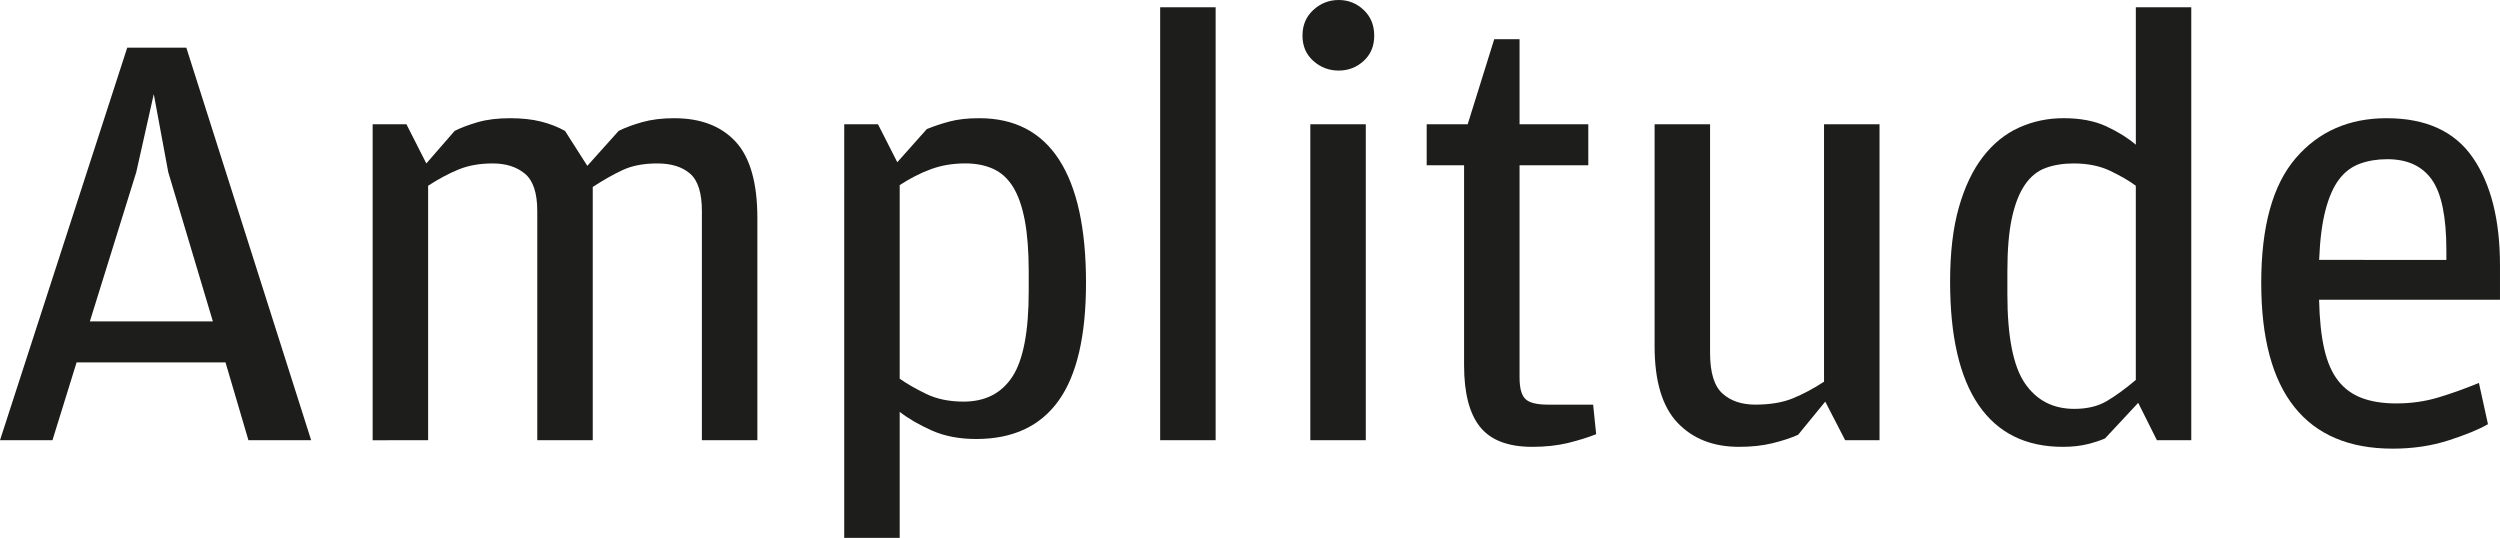 <?xml version="1.0" encoding="utf-8"?>
<!-- Generator: Adobe Illustrator 16.0.0, SVG Export Plug-In . SVG Version: 6.00 Build 0)  -->
<!DOCTYPE svg PUBLIC "-//W3C//DTD SVG 1.1//EN" "http://www.w3.org/Graphics/SVG/1.1/DTD/svg11.dtd">
<svg version="1.1" id="Layer_1" xmlns="http://www.w3.org/2000/svg" xmlns:xlink="http://www.w3.org/1999/xlink" x="0px" y="0px"
	 width="188.037px" height="40.457px" viewBox="23.931 29.6 188.037 40.457" enable-background="new 23.931 29.6 188.037 40.457"
	 xml:space="preserve">
<g>
	<path fill="#1D1D1B" d="M27.877,62.71h-3.946l9.57-29.526h4.444l9.389,29.526h-4.717l-1.724-5.851H29.691L27.877,62.71z
		 M36.585,42.543l-1.088-5.866l-1.315,5.866L30.69,53.775h9.252L36.585,42.543z"/>
	<path fill="#1D1D1B" d="M70.465,39.444c0.483-0.242,1.073-0.461,1.769-0.658c0.695-0.196,1.497-0.295,2.404-0.295
		c1.996,0,3.538,0.59,4.626,1.769c1.088,1.179,1.633,3.1,1.633,5.76v16.69h-4.173V45.476c0-1.36-0.295-2.297-0.884-2.812
		c-0.59-0.514-1.414-0.771-2.472-0.771c-1.028,0-1.898,0.167-2.608,0.499c-0.711,0.333-1.459,0.756-2.245,1.27V62.71h-4.173V45.476
		c0-1.36-0.31-2.297-0.93-2.812c-0.62-0.514-1.429-0.771-2.426-0.771c-0.968,0-1.822,0.152-2.563,0.454
		c-0.741,0.303-1.504,0.711-2.291,1.225v19.14H51.96V38.945h2.54l1.497,2.948l2.132-2.449c0.483-0.242,1.066-0.461,1.746-0.658
		c0.68-0.196,1.489-0.295,2.426-0.295c0.877,0,1.648,0.083,2.313,0.25c0.665,0.167,1.27,0.401,1.814,0.703l1.678,2.63L70.465,39.444
		z"/>
	<path fill="#1D1D1B" d="M93.641,39.308c0.514-0.211,1.081-0.4,1.701-0.567c0.62-0.166,1.368-0.25,2.245-0.25
		c2.66,0,4.664,1.043,6.009,3.129c1.345,2.086,2.019,5.17,2.019,9.252c0,3.991-0.688,6.947-2.064,8.867
		c-1.376,1.92-3.439,2.88-6.19,2.88c-1.27,0-2.381-0.211-3.334-0.635c-0.952-0.423-1.762-0.892-2.426-1.406v9.479h-4.172V38.945
		h2.54l1.451,2.857L93.641,39.308z M93.573,59.218c0.801,0.393,1.746,0.589,2.834,0.589c1.633,0,2.857-0.627,3.674-1.882
		c0.816-1.254,1.225-3.394,1.225-6.418V50.01c0-1.512-0.099-2.789-0.295-3.833c-0.197-1.043-0.492-1.882-0.884-2.517
		c-0.394-0.635-0.893-1.088-1.497-1.361c-0.605-0.272-1.3-0.408-2.086-0.408c-0.938,0-1.799,0.144-2.585,0.431
		c-0.787,0.288-1.572,0.688-2.358,1.202v14.559C92.114,58.447,92.771,58.826,93.573,59.218z"/>
	<path fill="#1D1D1B" d="M111.193,30.146h4.172V62.71h-4.172V30.146z"/>
	<path fill="#1D1D1B" d="M124.618,34.908c-0.726,0-1.361-0.242-1.905-0.726c-0.544-0.483-0.816-1.118-0.816-1.905
		c0-0.786,0.272-1.429,0.816-1.928s1.179-0.749,1.905-0.749c0.726,0,1.353,0.25,1.882,0.749c0.528,0.499,0.793,1.142,0.793,1.928
		c0,0.787-0.265,1.421-0.793,1.905C125.97,34.667,125.343,34.908,124.618,34.908z M122.486,38.945h4.173V62.71h-4.173V38.945z"/>
	<path fill="#1D1D1B" d="M139.176,63.209c-1.814,0-3.122-0.5-3.923-1.5c-0.802-1-1.202-2.545-1.202-4.637V42.029h-2.812v-3.084
		h3.084l1.996-6.395h1.905v6.395h5.17v3.084h-5.17v15.96c0,0.788,0.143,1.327,0.431,1.614c0.287,0.288,0.854,0.432,1.701,0.432
		h3.402l0.227,2.222c-0.605,0.243-1.308,0.461-2.109,0.658C141.073,63.111,140.174,63.209,139.176,63.209z"/>
	<path fill="#1D1D1B" d="M161.127,38.945h4.172V62.71h-2.585l-1.497-2.903l-2.041,2.495c-0.544,0.242-1.187,0.454-1.928,0.635
		c-0.741,0.182-1.58,0.272-2.517,0.272c-1.936,0-3.478-0.604-4.626-1.814c-1.149-1.209-1.724-3.129-1.724-5.76v-16.69h4.172v17.189
		c0,1.481,0.31,2.502,0.93,3.061c0.619,0.56,1.443,0.839,2.472,0.839c1.118,0,2.063-0.159,2.834-0.477
		c0.771-0.317,1.549-0.732,2.336-1.247V38.945H161.127z"/>
	<path fill="#1D1D1B" d="M184.575,30.146h4.172V62.71h-2.585l-1.406-2.812l-2.494,2.676c-0.333,0.151-0.771,0.295-1.315,0.431
		c-0.544,0.136-1.165,0.204-1.859,0.204c-2.782,0-4.891-1.043-6.327-3.129c-1.437-2.086-2.154-5.186-2.154-9.298
		c0-2.177,0.219-4.037,0.658-5.579c0.438-1.542,1.043-2.812,1.814-3.81s1.678-1.73,2.721-2.2c1.043-0.469,2.155-0.703,3.334-0.703
		c1.27,0,2.343,0.204,3.22,0.612c0.877,0.408,1.617,0.87,2.223,1.383V30.146H184.575z M184.575,43.571
		c-0.484-0.363-1.119-0.732-1.905-1.111c-0.787-0.378-1.709-0.567-2.767-0.567c-0.787,0-1.49,0.114-2.109,0.34
		c-0.62,0.227-1.142,0.65-1.564,1.27c-0.424,0.62-0.749,1.451-0.975,2.495c-0.227,1.043-0.34,2.381-0.34,4.014v1.724
		c0,3.175,0.438,5.405,1.315,6.689c0.876,1.286,2.116,1.928,3.719,1.928c0.967,0,1.784-0.196,2.449-0.59
		c0.665-0.393,1.391-0.922,2.177-1.587V43.571L184.575,43.571z"/>
	<path fill="#1D1D1B" d="M198.748,55.841c0.227,0.992,0.574,1.789,1.043,2.39c0.469,0.602,1.066,1.037,1.792,1.308
		s1.587,0.405,2.585,0.405c1.119,0,2.178-0.151,3.176-0.454c0.997-0.302,2.01-0.665,3.038-1.088l0.681,3.104
		c-0.695,0.399-1.687,0.805-2.971,1.219c-1.285,0.414-2.684,0.62-4.195,0.62c-3.266,0-5.729-1.043-7.393-3.129
		s-2.495-5.2-2.495-9.343c0-4.233,0.862-7.354,2.585-9.366c1.723-2.011,4.005-3.016,6.847-3.016c2.963,0,5.125,0.991,6.486,2.971
		c1.36,1.981,2.04,4.679,2.04,8.096v2.585h-13.606C198.393,53.616,198.521,54.849,198.748,55.841z M207.934,49.149v-0.726
		c0-2.509-0.363-4.278-1.09-5.307c-0.725-1.027-1.844-1.542-3.355-1.542c-0.756,0-1.444,0.113-2.063,0.34
		c-0.618,0.227-1.141,0.62-1.563,1.179c-0.424,0.56-0.764,1.331-1.021,2.313c-0.258,0.983-0.417,2.229-0.477,3.742L207.934,49.149
		L207.934,49.149z"/>
</g>
</svg>
